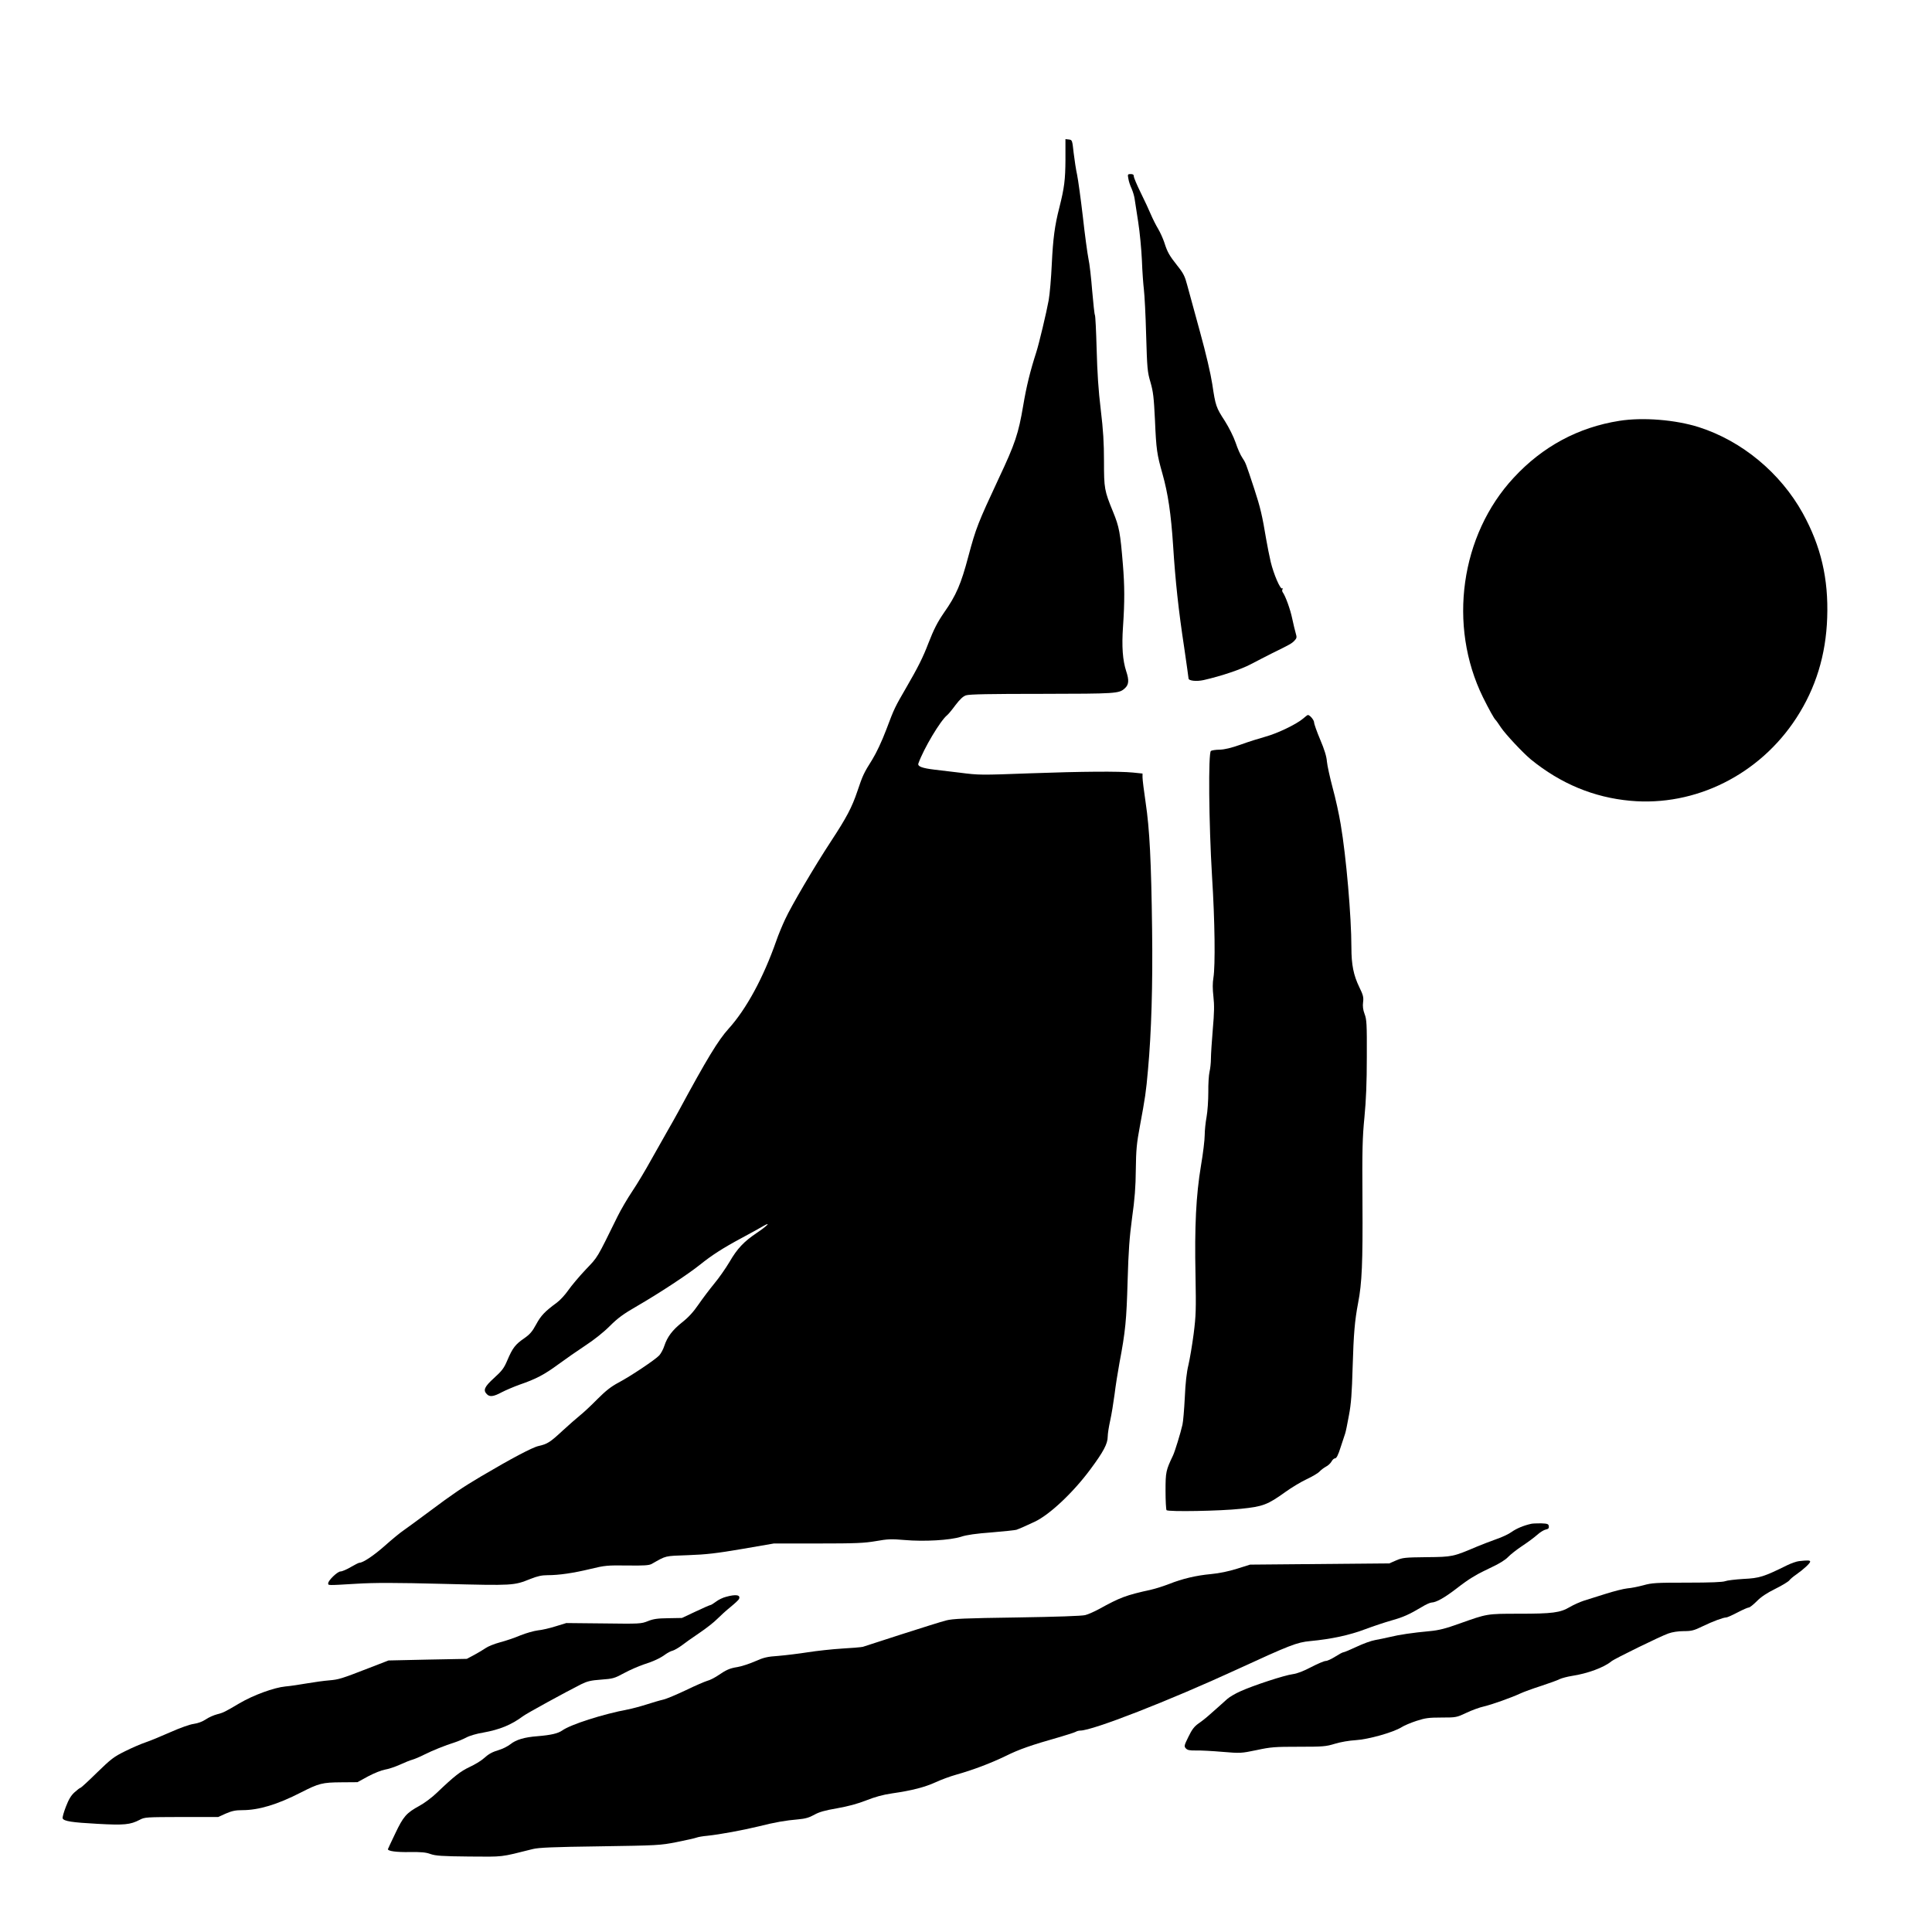 <?xml version="1.0" standalone="no"?>
<!DOCTYPE svg PUBLIC "-//W3C//DTD SVG 20010904//EN"
 "http://www.w3.org/TR/2001/REC-SVG-20010904/DTD/svg10.dtd">
<svg version="1.0" xmlns="http://www.w3.org/2000/svg"
 width="1554pt" height="1554pt" viewBox="0 0 1554 1554"
 preserveAspectRatio="xMidYMid meet">
<g transform="translate(0,1554) scale(0.1,-0.1)"
fill="#000000" stroke="none">
<path d="M8570 14258 c-1 -165 -9 -228 -49 -387 -38 -148 -51 -251 -61 -456
-5 -110 -16 -240 -25 -290 -17 -95 -78 -351 -100 -419 -49 -152 -79 -274 -105
-429 -38 -224 -64 -304 -197 -586 -167 -358 -183 -398 -244 -626 -59 -223 -98
-314 -196 -453 -54 -79 -81 -132 -126 -247 -42 -111 -85 -196 -175 -351 -95
-164 -98 -169 -163 -342 -36 -95 -79 -186 -112 -240 -71 -113 -77 -127 -121
-257 -44 -130 -86 -210 -212 -402 -132 -201 -320 -521 -369 -628 -23 -49 -55
-126 -70 -170 -105 -300 -242 -552 -385 -710 -83 -92 -173 -239 -403 -665 -22
-41 -63 -113 -90 -160 -27 -47 -85 -150 -130 -230 -44 -80 -111 -192 -150
-250 -39 -58 -93 -150 -120 -205 -170 -345 -155 -321 -256 -427 -52 -55 -115
-130 -140 -166 -25 -36 -66 -81 -91 -99 -98 -72 -129 -105 -167 -175 -32 -59
-50 -80 -97 -113 -70 -48 -93 -77 -135 -176 -27 -64 -43 -85 -107 -143 -77
-70 -90 -98 -58 -130 23 -24 54 -20 119 15 31 16 96 44 143 61 134 46 200 81
313 164 57 42 155 110 217 151 69 45 146 106 196 156 66 66 110 98 221 162
178 103 409 255 505 332 96 77 184 134 339 217 69 37 145 79 170 94 68 39 33
2 -52 -55 -104 -70 -157 -126 -219 -233 -31 -52 -86 -131 -123 -175 -36 -44
-93 -119 -126 -167 -41 -60 -81 -104 -132 -144 -79 -63 -119 -116 -144 -191
-8 -26 -27 -60 -40 -75 -34 -36 -230 -167 -328 -219 -60 -32 -102 -65 -170
-133 -49 -50 -112 -109 -140 -131 -27 -22 -90 -77 -140 -123 -100 -93 -122
-107 -193 -123 -48 -10 -220 -101 -462 -244 -152 -90 -227 -141 -417 -283 -87
-65 -180 -133 -206 -151 -27 -18 -95 -74 -150 -123 -90 -80 -177 -138 -206
-138 -6 0 -37 -16 -70 -35 -32 -19 -69 -35 -82 -35 -24 0 -99 -72 -99 -95 0
-18 -11 -18 225 -4 145 9 313 9 705 -1 561 -14 562 -14 697 40 55 22 91 30
137 30 93 0 208 17 345 50 116 28 134 30 295 28 136 -2 176 1 197 12 122 69
101 64 294 71 145 5 230 15 435 50 l255 44 355 0 c306 0 370 3 465 19 96 17
124 18 230 9 158 -14 367 -2 455 26 44 15 123 26 245 35 99 8 189 18 200 21
23 8 85 35 148 65 119 56 309 234 448 422 104 140 139 205 139 263 0 22 9 80
20 129 11 49 26 143 35 210 8 67 26 180 39 251 49 258 57 346 66 660 7 247 15
351 36 510 21 147 29 250 30 388 2 159 7 212 33 350 42 227 49 270 65 453 27
295 39 680 33 1128 -7 549 -20 808 -52 1021 -14 94 -25 184 -25 202 l0 31 -77
8 c-110 11 -410 9 -823 -6 -405 -15 -414 -15 -570 5 -63 8 -154 19 -201 24
-101 12 -140 26 -132 50 43 120 177 345 232 389 9 7 39 43 66 80 36 47 61 71
85 79 26 9 192 12 611 12 598 1 620 2 666 44 33 29 36 65 12 137 -29 89 -37
199 -26 359 14 204 13 330 -1 501 -21 255 -29 301 -79 423 -70 171 -73 188
-73 407 0 147 -6 249 -26 415 -19 155 -28 298 -33 485 -4 146 -10 270 -14 276
-4 6 -13 95 -22 196 -8 102 -21 218 -30 257 -8 40 -29 192 -45 338 -17 146
-38 297 -46 336 -9 40 -21 119 -28 177 -11 103 -12 105 -39 108 l-27 3 0 -163z"/>
<path d="M9076 14103 c3 -21 15 -57 26 -80 10 -23 21 -59 24 -80 3 -21 16
-105 29 -188 13 -82 26 -222 30 -310 3 -88 11 -194 16 -235 5 -41 14 -205 18
-365 8 -270 10 -296 35 -380 22 -77 27 -121 36 -305 10 -236 16 -275 60 -430
45 -160 69 -321 86 -580 18 -283 43 -517 90 -825 18 -126 34 -235 34 -242 0
-19 64 -26 122 -13 141 32 301 86 378 127 47 25 126 65 175 90 143 70 155 77
177 100 19 20 20 27 10 60 -6 21 -19 74 -28 117 -15 74 -55 184 -77 213 -5 7
-5 18 -1 24 4 7 3 9 -3 6 -15 -9 -68 114 -92 213 -11 47 -27 128 -36 180 -32
192 -47 258 -97 410 -69 209 -68 207 -96 249 -14 20 -38 74 -53 120 -17 49
-53 121 -87 175 -71 109 -75 122 -101 296 -13 84 -50 244 -100 425 -44 160
-90 327 -102 373 -18 69 -30 94 -79 155 -64 81 -80 108 -105 187 -10 30 -32
80 -50 110 -18 30 -44 82 -58 115 -14 33 -50 112 -81 174 -31 63 -56 122 -56
132 0 14 -7 19 -25 19 -24 0 -26 -2 -19 -37z"/>
<path d="M13025 12155 c-330 -52 -617 -206 -849 -457 -429 -461 -531 -1190
-248 -1766 47 -95 89 -171 101 -182 4 -3 24 -31 45 -63 38 -56 178 -205 240
-256 240 -195 505 -305 799 -332 523 -48 1040 210 1336 666 156 240 238 507
248 807 11 313 -50 574 -196 839 -180 325 -489 582 -836 693 -189 60 -451 81
-640 51z"/>
<path d="M10480 9759 c-53 -45 -205 -118 -300 -144 -47 -13 -137 -41 -200 -64
-79 -28 -132 -40 -170 -41 -30 0 -62 -5 -70 -10 -22 -14 -17 -578 9 -1010 23
-360 27 -718 11 -815 -7 -41 -7 -89 0 -150 8 -70 7 -129 -5 -265 -8 -96 -15
-201 -15 -235 0 -33 -5 -80 -11 -105 -6 -25 -11 -99 -10 -165 0 -67 -6 -155
-14 -199 -8 -43 -15 -109 -15 -146 0 -37 -13 -148 -30 -246 -40 -240 -52 -489
-44 -879 5 -281 4 -325 -15 -475 -12 -91 -31 -203 -42 -250 -14 -56 -24 -144
-29 -260 -5 -96 -13 -195 -19 -220 -16 -70 -60 -212 -75 -245 -58 -122 -61
-134 -61 -287 0 -80 4 -150 8 -155 15 -14 433 -7 597 11 178 18 215 32 360
136 47 34 123 80 170 102 47 22 94 50 105 63 11 12 34 29 50 38 17 8 37 27 45
41 7 14 20 26 29 26 11 0 25 27 44 88 16 48 33 98 37 112 5 14 18 79 30 145
18 93 24 181 30 390 8 269 17 373 44 515 31 159 38 323 35 815 -3 419 0 518
16 680 13 135 19 276 19 485 1 264 -1 300 -18 344 -13 35 -16 63 -12 95 5 39
1 57 -30 120 -47 97 -64 181 -64 321 0 246 -42 732 -86 989 -13 80 -42 212
-65 295 -22 83 -43 178 -46 211 -3 41 -20 96 -54 176 -27 64 -49 126 -49 138
0 19 -34 60 -50 60 -3 0 -21 -13 -40 -30z"/>
<path d="M12315 3283 c-62 -14 -118 -38 -156 -65 -23 -17 -78 -43 -123 -58
-45 -16 -115 -43 -156 -60 -193 -82 -197 -83 -405 -85 -176 -2 -194 -4 -245
-26 l-55 -24 -560 -5 -560 -5 -105 -33 c-67 -21 -143 -37 -209 -43 -119 -11
-230 -37 -338 -80 -42 -16 -106 -37 -142 -45 -208 -46 -249 -62 -422 -157 -37
-20 -86 -42 -110 -48 -28 -7 -227 -14 -549 -19 -421 -6 -516 -10 -570 -24 -36
-9 -198 -60 -360 -112 -162 -53 -302 -98 -309 -100 -8 -3 -83 -9 -165 -14 -83
-5 -209 -19 -279 -30 -70 -11 -176 -24 -235 -29 -91 -6 -119 -13 -189 -44 -46
-20 -110 -41 -142 -46 -63 -10 -89 -22 -161 -71 -25 -16 -61 -35 -82 -40 -20
-6 -97 -39 -171 -75 -74 -35 -156 -70 -183 -76 -27 -6 -87 -24 -134 -39 -47
-15 -114 -33 -150 -40 -198 -37 -462 -121 -529 -170 -34 -23 -88 -36 -196 -45
-107 -8 -174 -28 -220 -65 -21 -16 -59 -36 -86 -44 -62 -19 -86 -32 -131 -72
-20 -18 -70 -48 -111 -67 -72 -34 -122 -72 -263 -207 -38 -37 -101 -84 -140
-105 -106 -58 -130 -86 -195 -223 -33 -68 -59 -125 -59 -126 0 -16 73 -25 175
-23 94 1 130 -2 168 -16 41 -14 89 -18 310 -20 284 -2 245 -7 512 60 47 12
164 17 540 22 464 7 485 8 617 34 75 15 147 31 160 36 12 5 52 12 88 15 104
11 286 45 410 75 135 34 217 48 320 57 57 5 88 14 128 36 40 23 86 36 185 53
90 16 164 36 233 63 71 28 134 46 210 57 161 23 263 50 351 90 43 20 116 47
163 60 135 38 276 91 400 151 109 54 201 86 440 154 58 17 113 35 122 40 10 6
26 10 37 10 99 0 714 240 1261 492 424 195 481 218 589 228 170 16 314 47 441
95 67 25 163 57 213 71 94 26 144 49 243 108 32 20 68 36 79 36 37 1 103 38
197 110 51 40 108 80 128 91 19 11 42 24 50 29 8 5 58 30 110 55 57 26 110 59
130 81 19 20 71 61 115 90 44 29 98 69 120 89 22 20 53 39 68 42 21 4 27 11
25 27 -3 18 -10 21 -63 23 -33 0 -69 -1 -80 -4z"/>
<path d="M14470 2983 c-19 -2 -62 -17 -95 -33 -188 -93 -223 -104 -350 -110
-66 -4 -133 -12 -148 -18 -19 -8 -117 -12 -306 -12 -250 0 -285 -2 -352 -21
-41 -11 -99 -23 -129 -25 -30 -3 -109 -23 -175 -44 -66 -21 -145 -46 -175 -55
-30 -10 -81 -32 -113 -51 -78 -46 -139 -54 -412 -54 -257 0 -253 0 -475 -79
-114 -41 -166 -54 -240 -61 -140 -13 -247 -29 -320 -47 -36 -8 -90 -20 -120
-25 -30 -5 -97 -29 -149 -54 -51 -24 -99 -44 -105 -44 -7 0 -36 -16 -66 -35
-30 -19 -64 -35 -77 -35 -12 0 -64 -22 -116 -49 -63 -33 -112 -52 -148 -57
-65 -8 -319 -91 -422 -138 -41 -18 -88 -46 -106 -62 -18 -16 -49 -44 -69 -62
-20 -18 -55 -48 -77 -68 -22 -20 -60 -50 -85 -67 -35 -25 -53 -49 -81 -107
-34 -69 -36 -76 -21 -93 13 -14 30 -18 82 -17 36 1 131 -4 212 -11 145 -12
150 -12 275 14 116 25 148 27 340 27 196 0 218 2 290 24 46 14 115 26 168 29
100 6 301 62 368 104 20 13 74 36 120 51 71 23 98 27 202 27 118 0 121 1 200
38 44 21 107 44 140 51 64 15 225 72 297 106 24 11 97 38 163 59 66 22 134 46
150 55 17 8 62 20 100 26 125 19 257 68 316 117 25 21 397 203 458 224 33 12
81 19 125 19 62 0 81 5 151 39 83 40 166 71 190 71 8 0 48 18 90 40 42 22 83
40 91 40 8 0 37 23 64 50 34 35 80 66 149 100 55 27 105 58 113 68 7 10 33 32
58 49 57 40 110 89 110 102 0 11 -19 12 -90 4z"/>
<path d="M5840 2696 c-25 -6 -62 -24 -81 -39 -20 -15 -40 -27 -44 -27 -5 0
-58 -23 -119 -52 l-111 -52 -110 -2 c-87 -1 -121 -6 -165 -24 -53 -21 -65 -22
-355 -18 l-300 3 -85 -26 c-47 -15 -111 -30 -144 -33 -32 -4 -95 -22 -140 -40
-44 -19 -118 -44 -164 -56 -45 -12 -97 -33 -115 -46 -17 -12 -59 -37 -92 -55
l-60 -32 -315 -6 -315 -7 -150 -58 c-234 -91 -249 -95 -327 -102 -40 -3 -120
-14 -178 -24 -58 -10 -136 -22 -174 -25 -93 -9 -259 -70 -371 -136 -120 -71
-129 -75 -179 -88 -27 -7 -68 -25 -91 -41 -27 -18 -62 -31 -96 -36 -32 -4
-110 -32 -189 -67 -74 -33 -164 -70 -200 -82 -36 -12 -110 -44 -164 -71 -89
-44 -112 -61 -225 -171 -69 -68 -129 -123 -133 -123 -5 0 -26 -16 -48 -36 -29
-26 -47 -57 -70 -116 -17 -44 -29 -86 -26 -94 9 -23 76 -33 280 -44 215 -12
264 -7 339 32 41 22 52 22 337 23 l295 0 62 28 c49 21 78 27 132 27 132 0 282
45 471 142 145 74 173 81 325 82 l130 1 86 47 c49 26 107 49 135 54 27 4 81
22 121 40 39 18 84 36 100 40 15 4 59 22 96 41 68 34 165 73 247 99 25 8 65
25 90 38 25 14 86 32 137 40 133 24 226 62 320 132 30 23 343 194 468 257 49
24 77 31 160 37 95 7 107 10 186 53 46 25 116 55 154 68 79 25 136 51 180 84
17 12 42 25 56 28 14 4 45 22 70 40 24 19 89 65 144 102 55 37 120 88 145 114
25 25 73 69 107 96 34 28 64 56 67 63 15 34 -24 40 -104 18z"/>
</g>
</svg>
